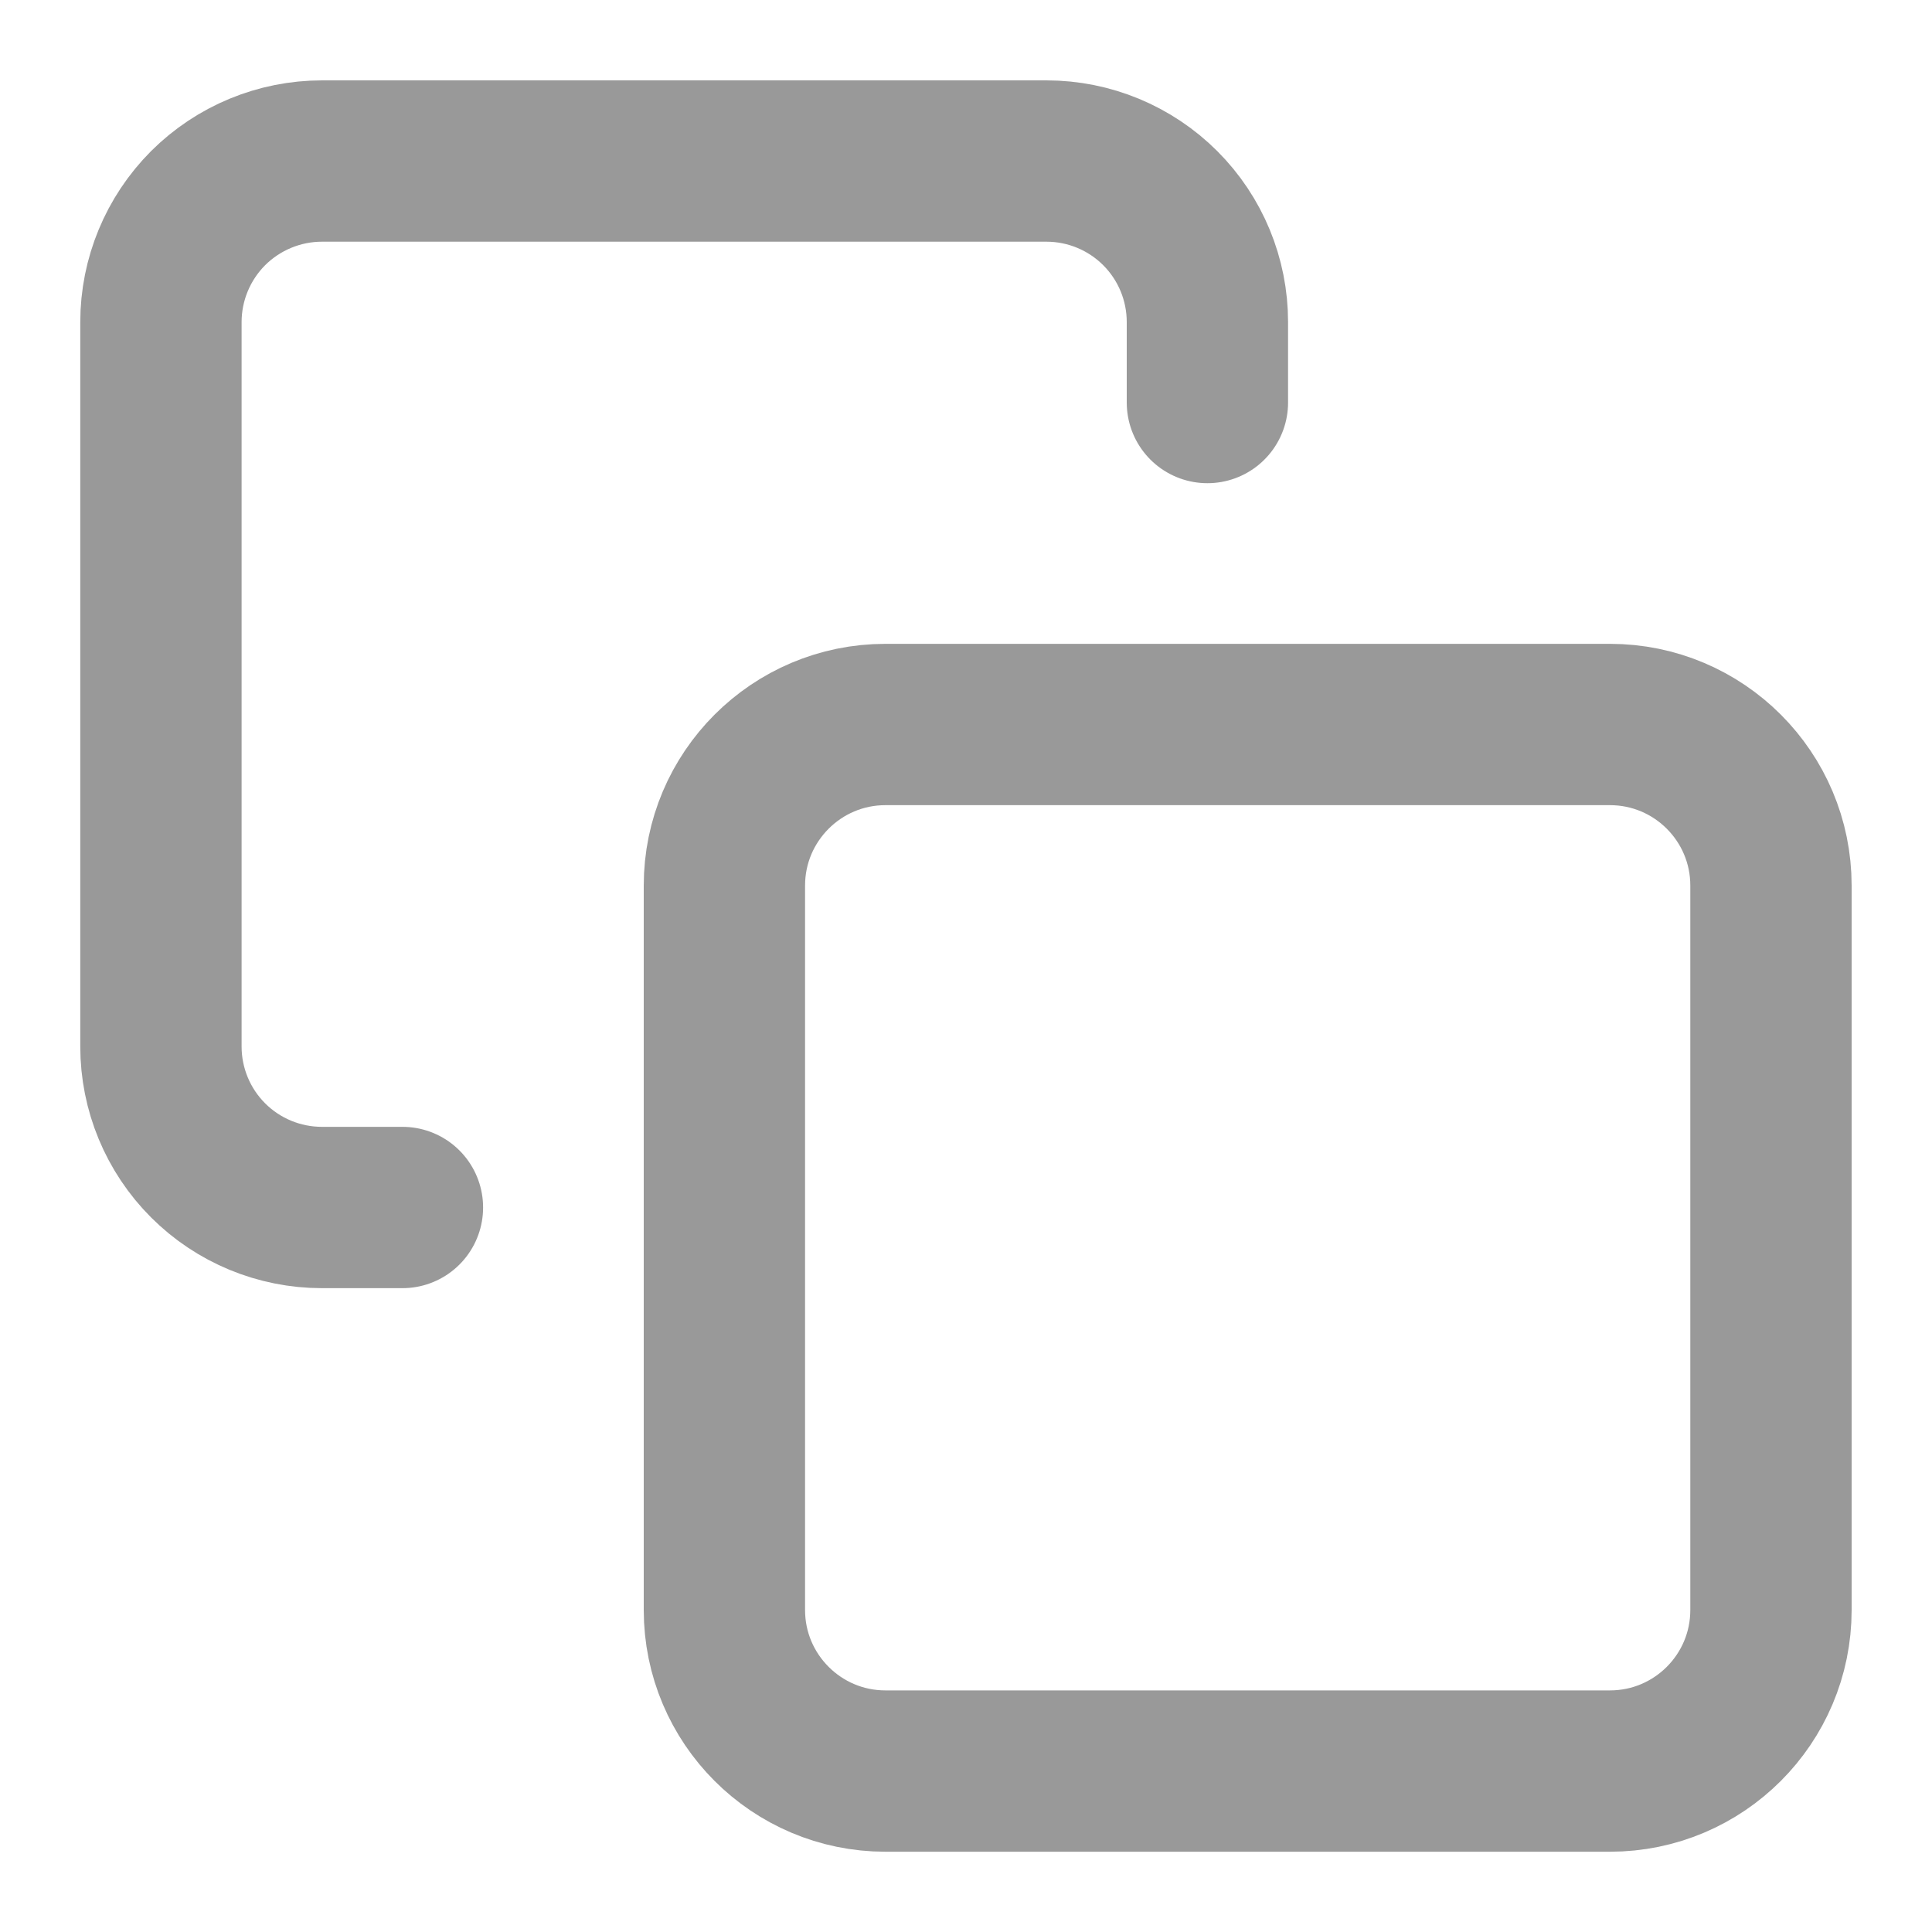 <svg width="20" height="20" viewBox="0 0 20 20" fill="none" xmlns="http://www.w3.org/2000/svg">
<g clip-path="url(#clip0_3749_3693)">
<path d="M4.166 12.5H3.333C2.891 12.5 2.467 12.325 2.154 12.012C1.842 11.7 1.666 11.276 1.666 10.834V3.334C1.666 2.892 1.842 2.468 2.154 2.155C2.467 1.843 2.891 1.667 3.333 1.667H10.833C11.275 1.667 11.699 1.843 12.011 2.155C12.324 2.468 12.499 2.892 12.499 3.334V4.167M9.166 7.5H16.666C17.587 7.5 18.333 8.247 18.333 9.167V16.667C18.333 17.587 17.587 18.334 16.666 18.334H9.166C8.246 18.334 7.499 17.587 7.499 16.667V9.167C7.499 8.247 8.246 7.5 9.166 7.5Z" stroke="#999999" stroke-width="1.67" stroke-linecap="round" stroke-linejoin="round"/>
</g>
<defs>
<clipPath id="clip0_3749_3693">
<rect width="20" height="20" fill="white"/>
</clipPath>
</defs>
</svg>
